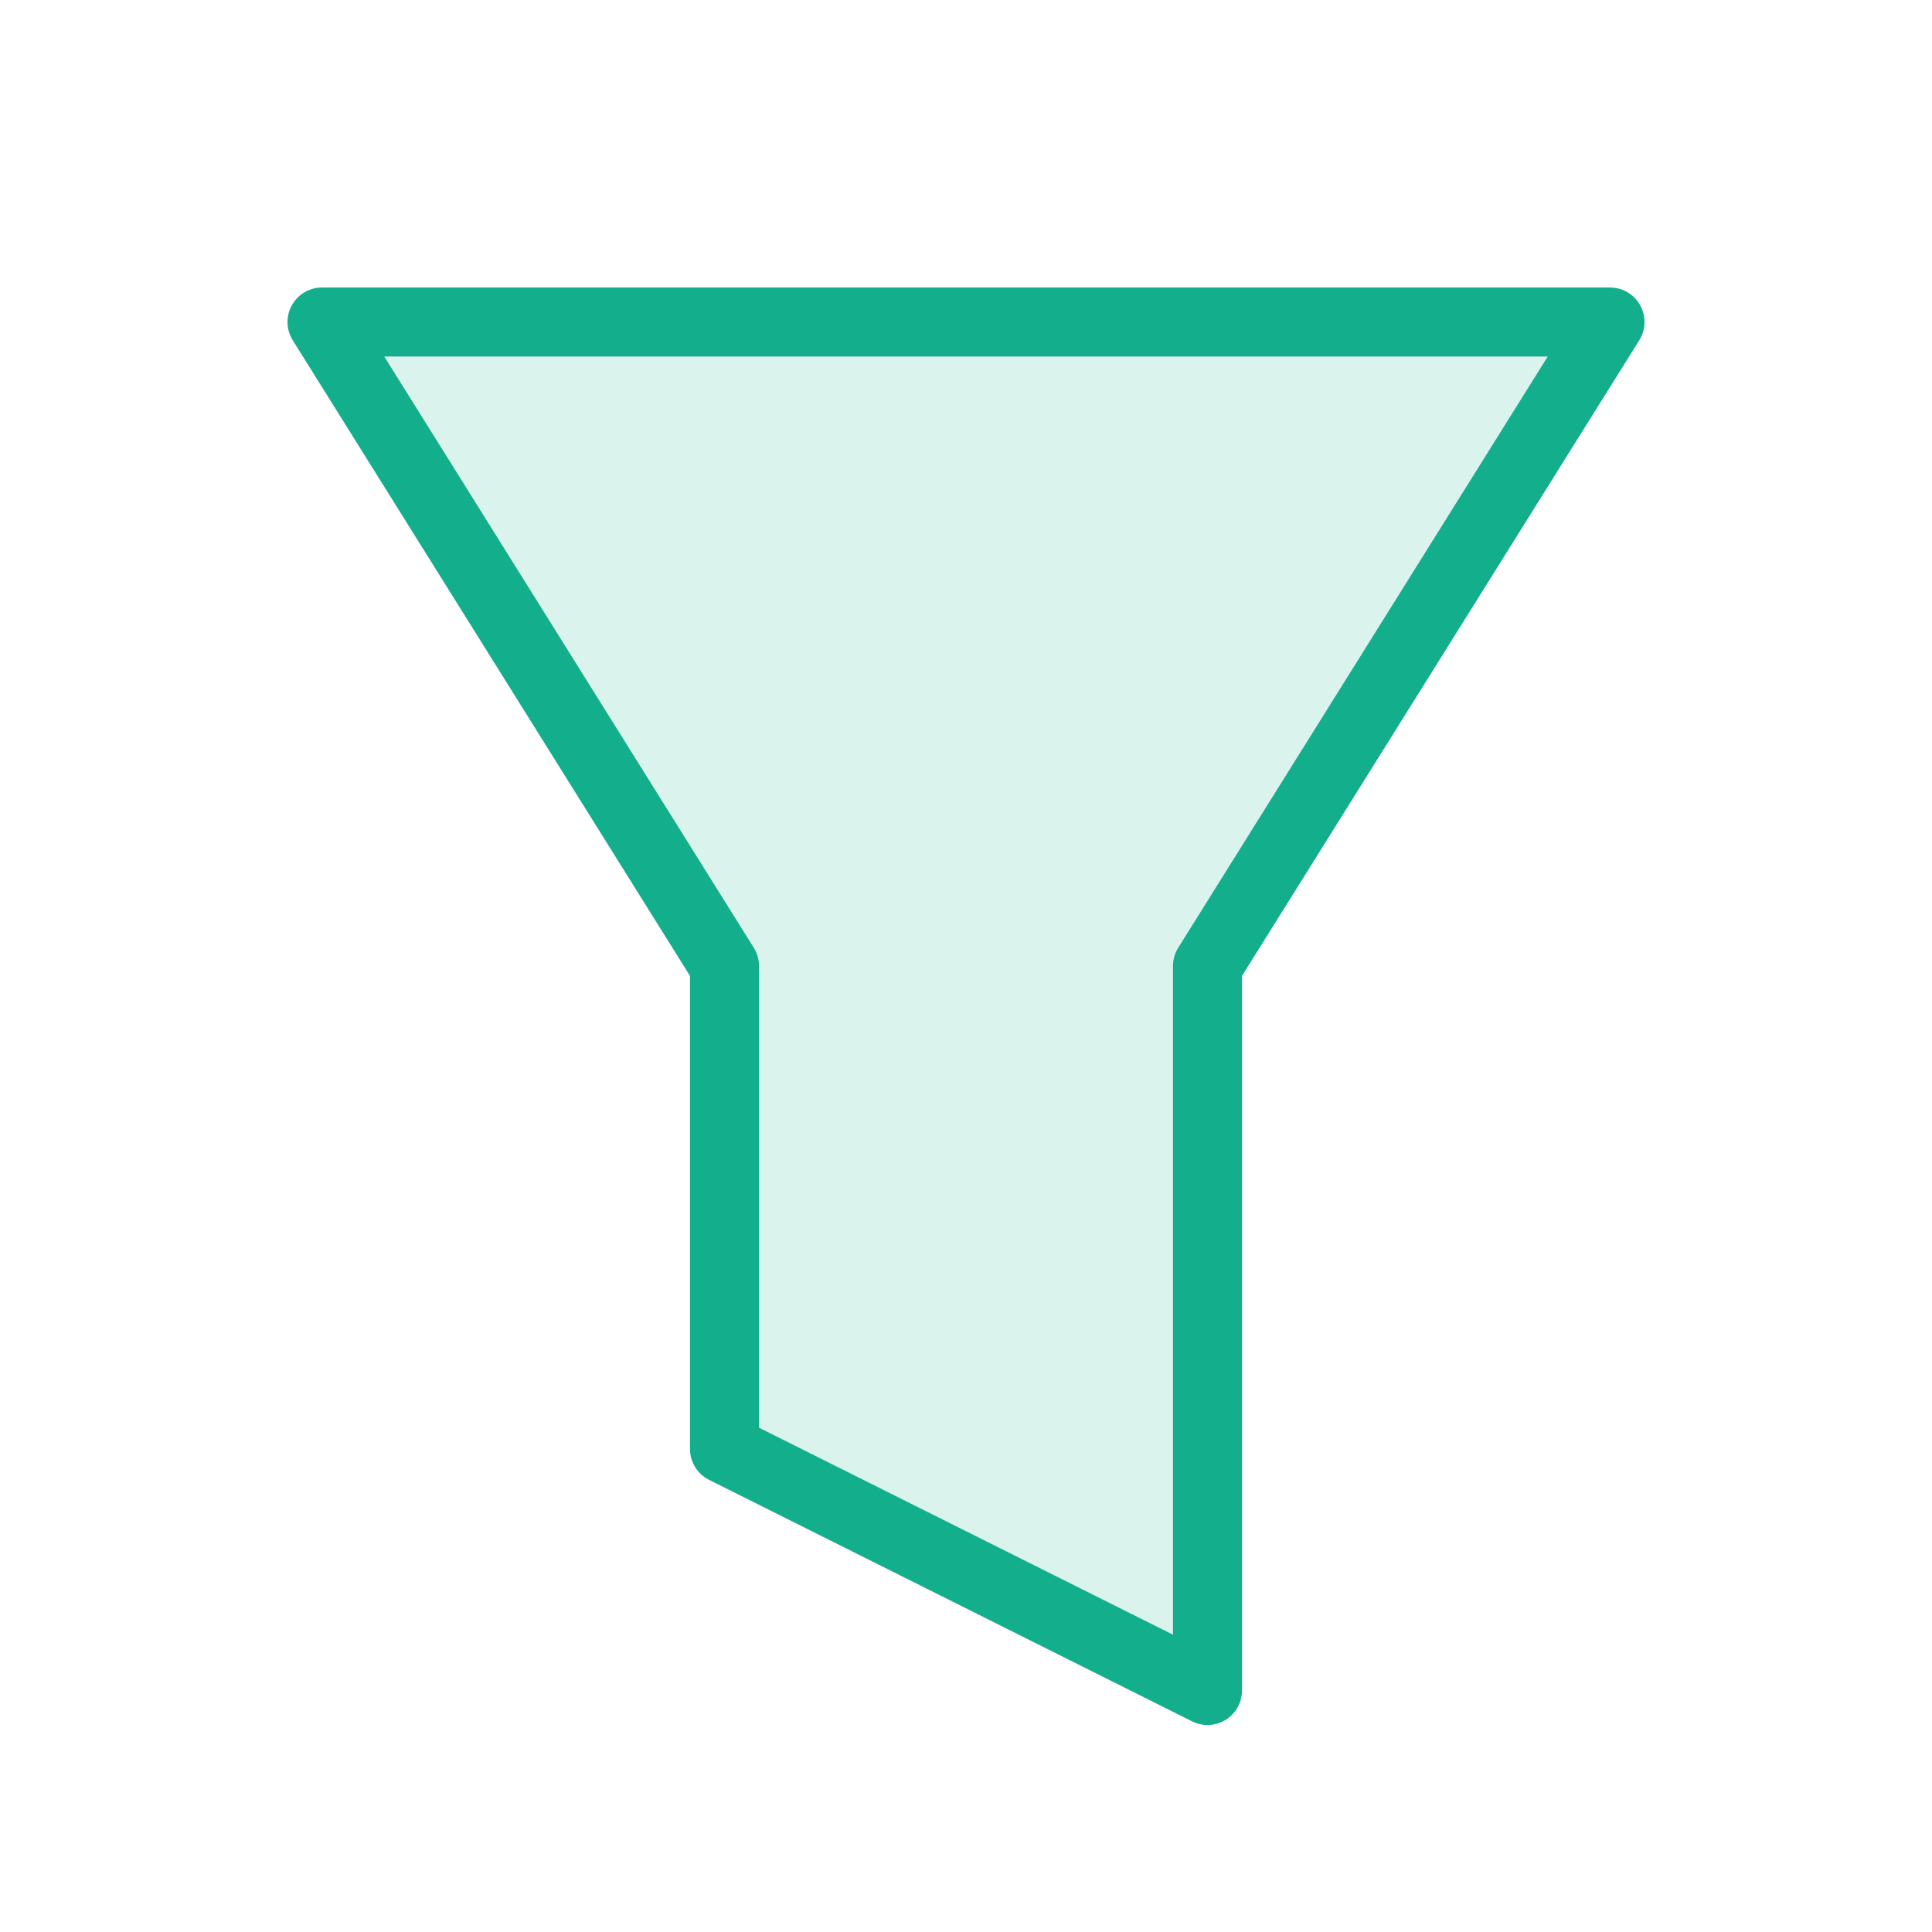 <svg width="42" height="42" viewBox="0 0 42 42" fill="none" xmlns="http://www.w3.org/2000/svg">
<path opacity="0.15" d="M7 7L15.75 21V31.5L26.25 36.75V21L35 7H7Z" fill="#13AE8B"/>
<path d="M7 7L15.75 21V31.5L26.25 36.75V21L35 7H7Z" stroke="#13AE8B" stroke-width="1.5" stroke-linecap="round" stroke-linejoin="round"/>
</svg>
